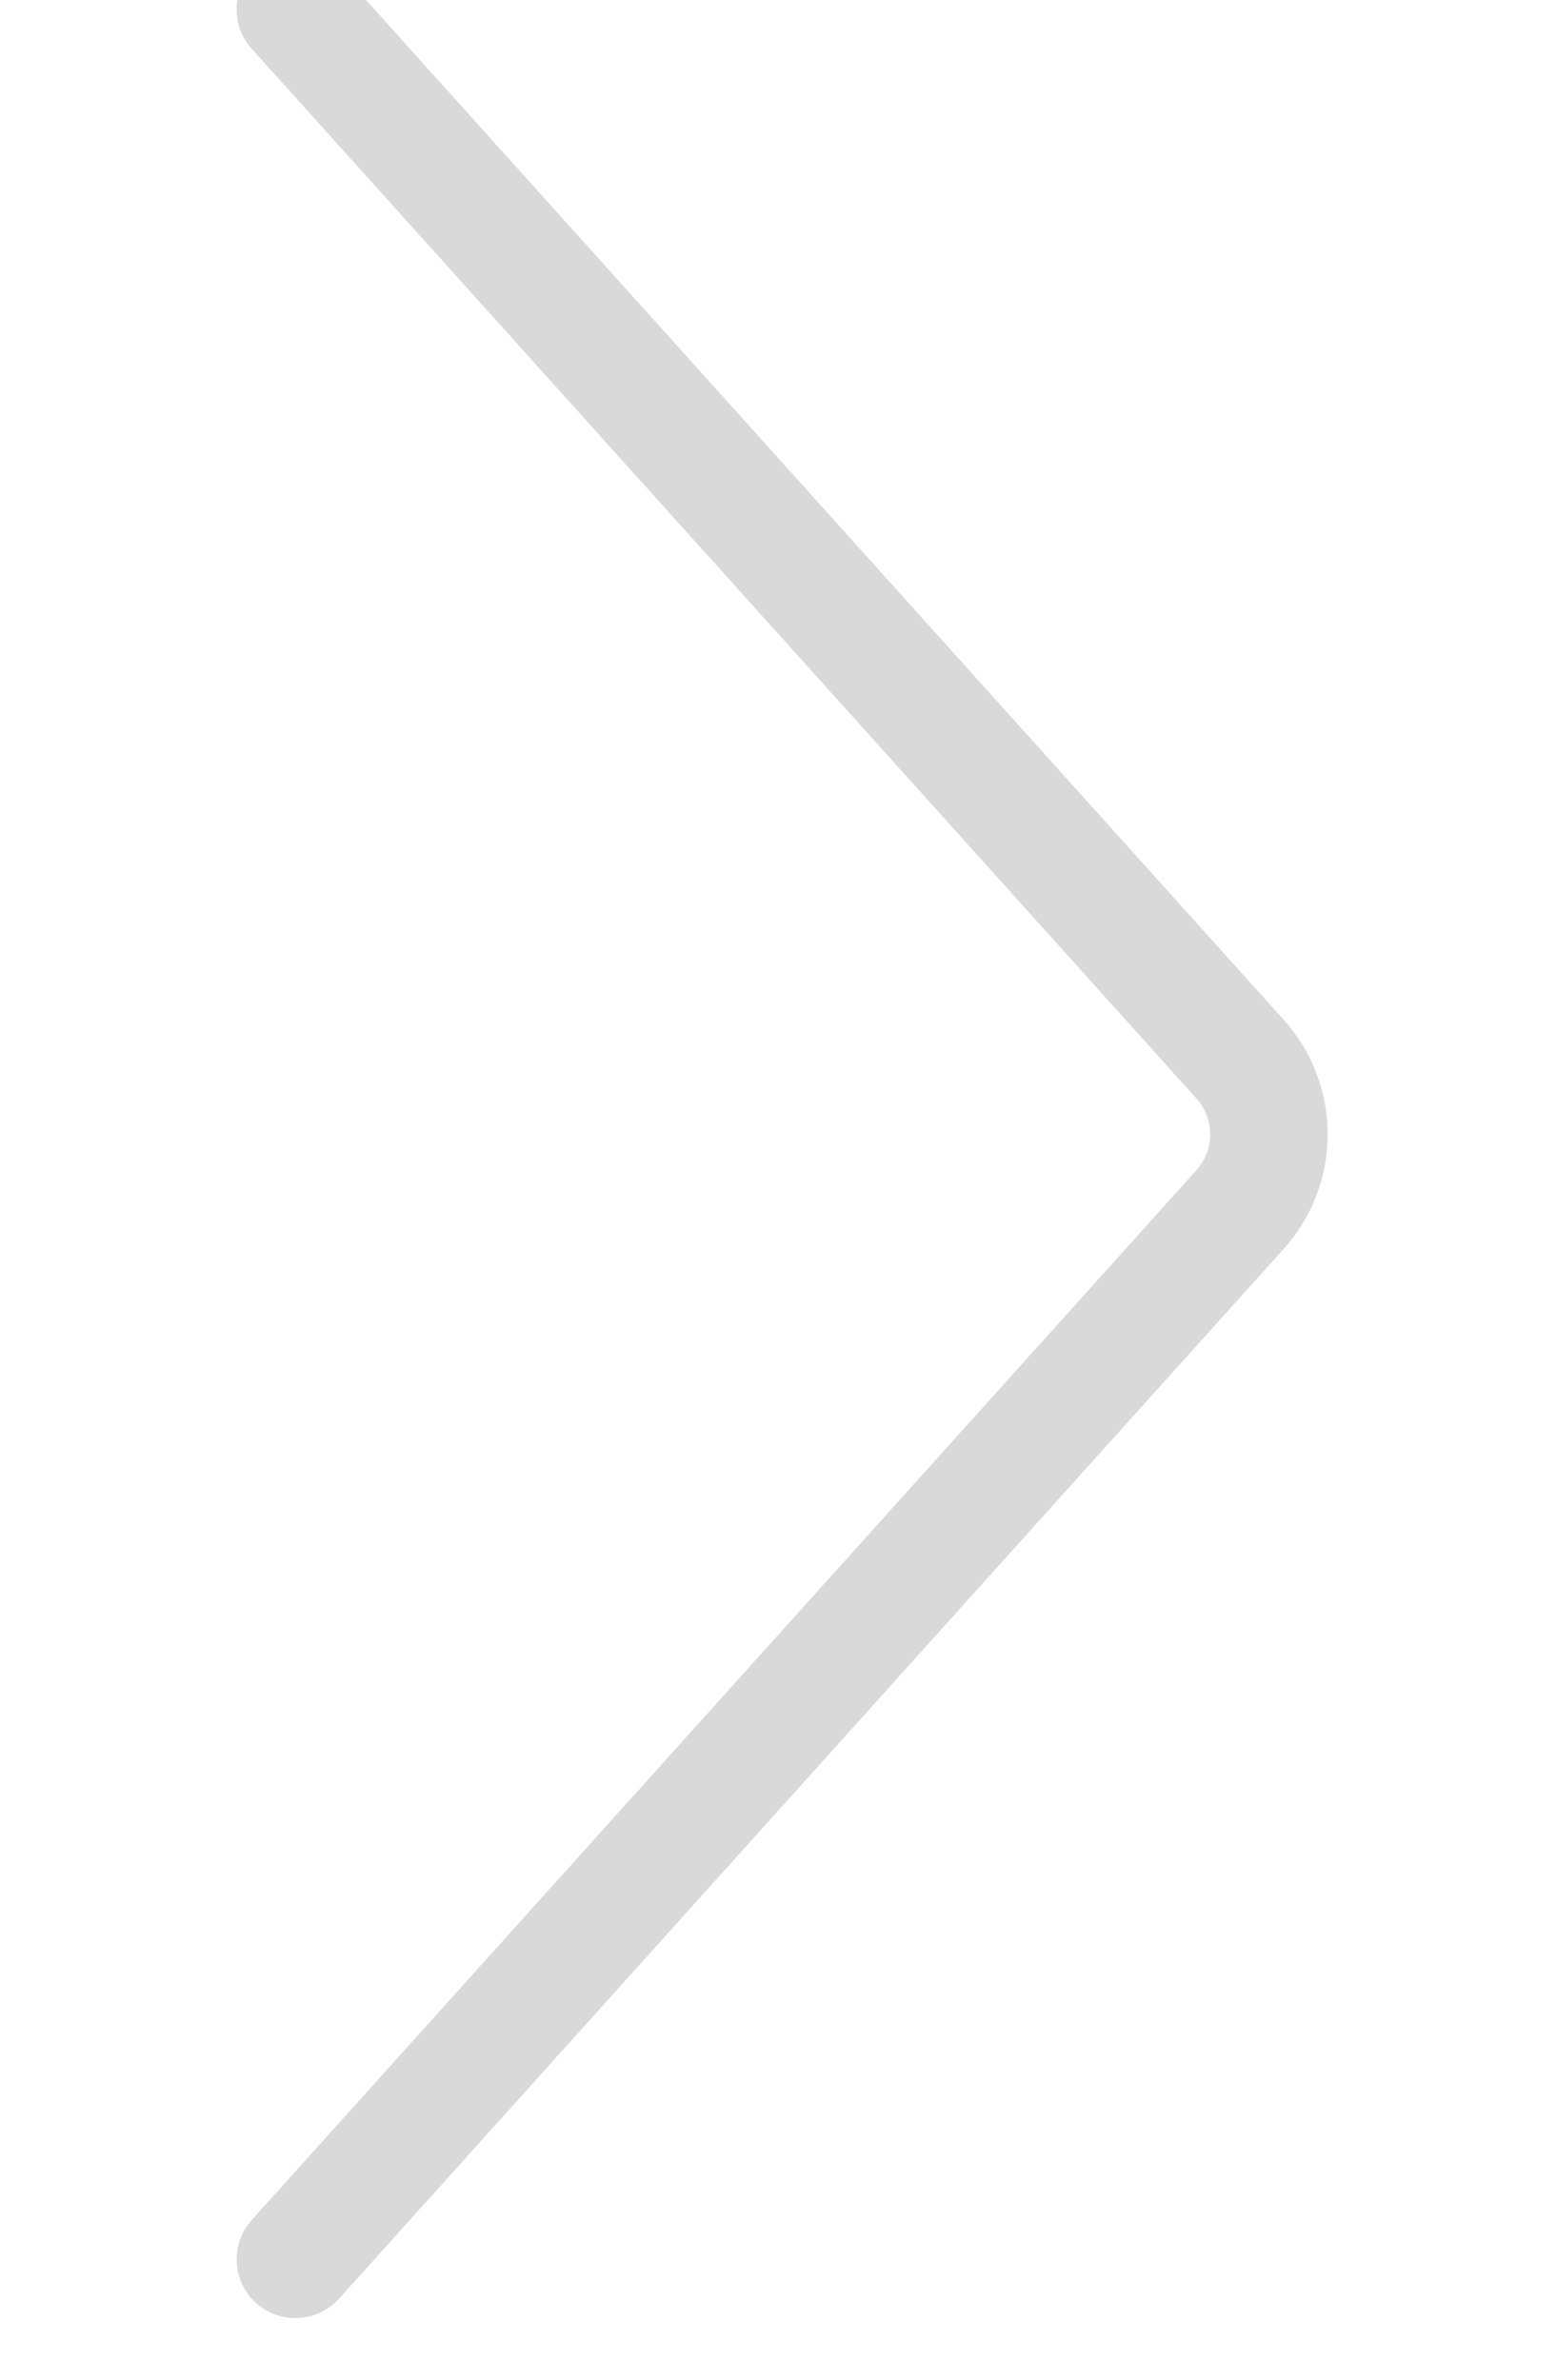 <svg xmlns="http://www.w3.org/2000/svg" xmlns:xlink="http://www.w3.org/1999/xlink" width="53" height="81" viewBox="0 0 53 81">
  <defs>
    <clipPath id="clip-path">
      <rect id="사각형_16734" data-name="사각형 16734" width="53" height="81" transform="translate(545.5 2022.5)" fill="#fff" stroke="#707070" stroke-width="1"/>
    </clipPath>
  </defs>
  <g id="마스크_그룹_27" data-name="마스크 그룹 27" transform="translate(-545.5 -2022.5)" clip-path="url(#clip-path)">
    <path id="패스_23552" data-name="패스 23552" d="M33.138,0,.983,35.729a3.827,3.827,0,0,0,0,5.122L33.138,76.577" transform="translate(588.693 2099.398) rotate(180)" fill="none" stroke="#d9d9d9" stroke-linecap="round" stroke-linejoin="round" stroke-width="4"/>
  </g>
</svg>
